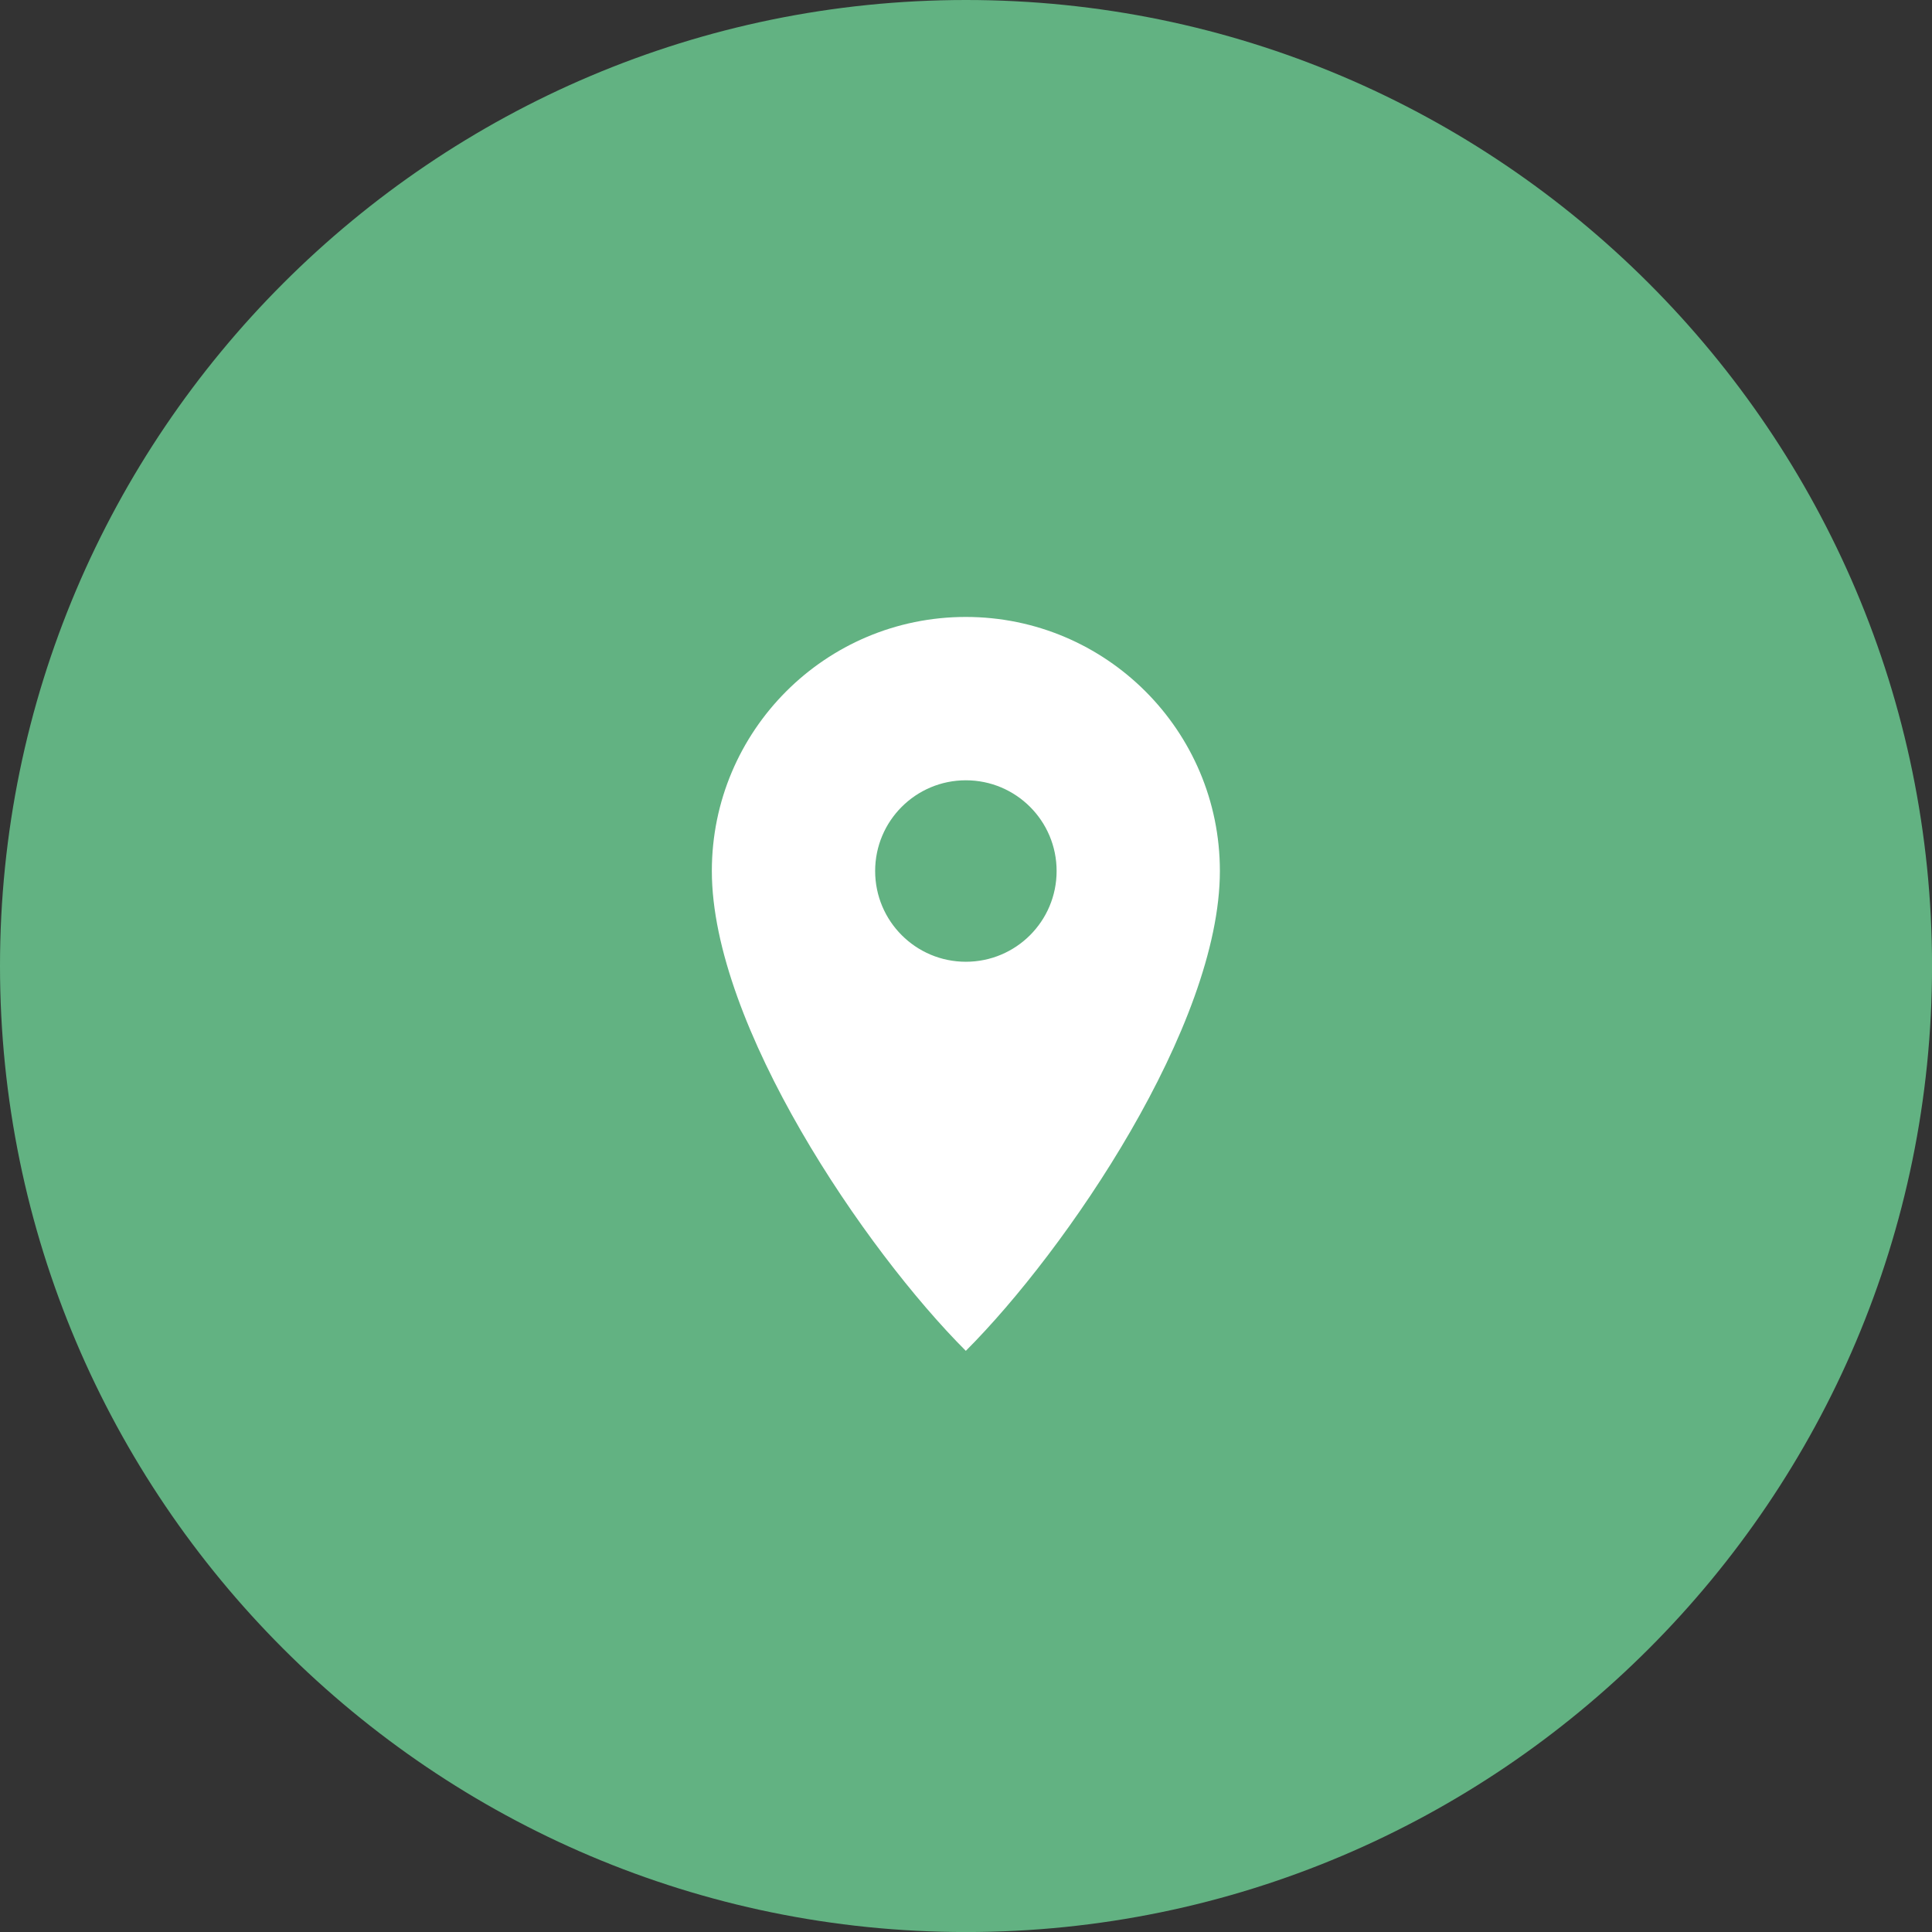 <?xml version="1.0" encoding="utf-8"?>
<!-- Generator: Adobe Illustrator 16.0.0, SVG Export Plug-In . SVG Version: 6.00 Build 0)  -->
<!DOCTYPE svg PUBLIC "-//W3C//DTD SVG 1.1//EN" "http://www.w3.org/Graphics/SVG/1.1/DTD/svg11.dtd">
<svg version="1.1" id="Layer_1" xmlns="http://www.w3.org/2000/svg" xmlns:xlink="http://www.w3.org/1999/xlink" x="0px" y="0px"
	 width="48.943px" height="48.943px" viewBox="0 0 48.943 48.943" enable-background="new 0 0 48.943 48.943" xml:space="preserve">
<rect x="0" y="0" width="48.943" height="48.943" fill="#333333" stroke="none"/>
<g>
	<path fill="#62B282" d="M24.472,0C10.978,0,0,10.978,0,24.471c0,13.494,10.978,24.473,24.472,24.473s24.472-10.979,24.472-24.473
		C48.943,10.978,37.966,0,24.472,0z"/>
</g>
<path fill="#FFFFFF" d="M30.903,22.064c0,3.912-3.883,9.604-6.436,12.157c-2.552-2.553-6.434-8.245-6.434-12.157
	c0-3.553,2.88-6.435,6.434-6.435C28.022,15.63,30.903,18.512,30.903,22.064z M24.468,19.767c-1.269,0-2.298,1.028-2.298,2.298
	s1.029,2.299,2.298,2.299c1.271,0,2.299-1.029,2.299-2.299S25.738,19.767,24.468,19.767z"/>
</svg>
